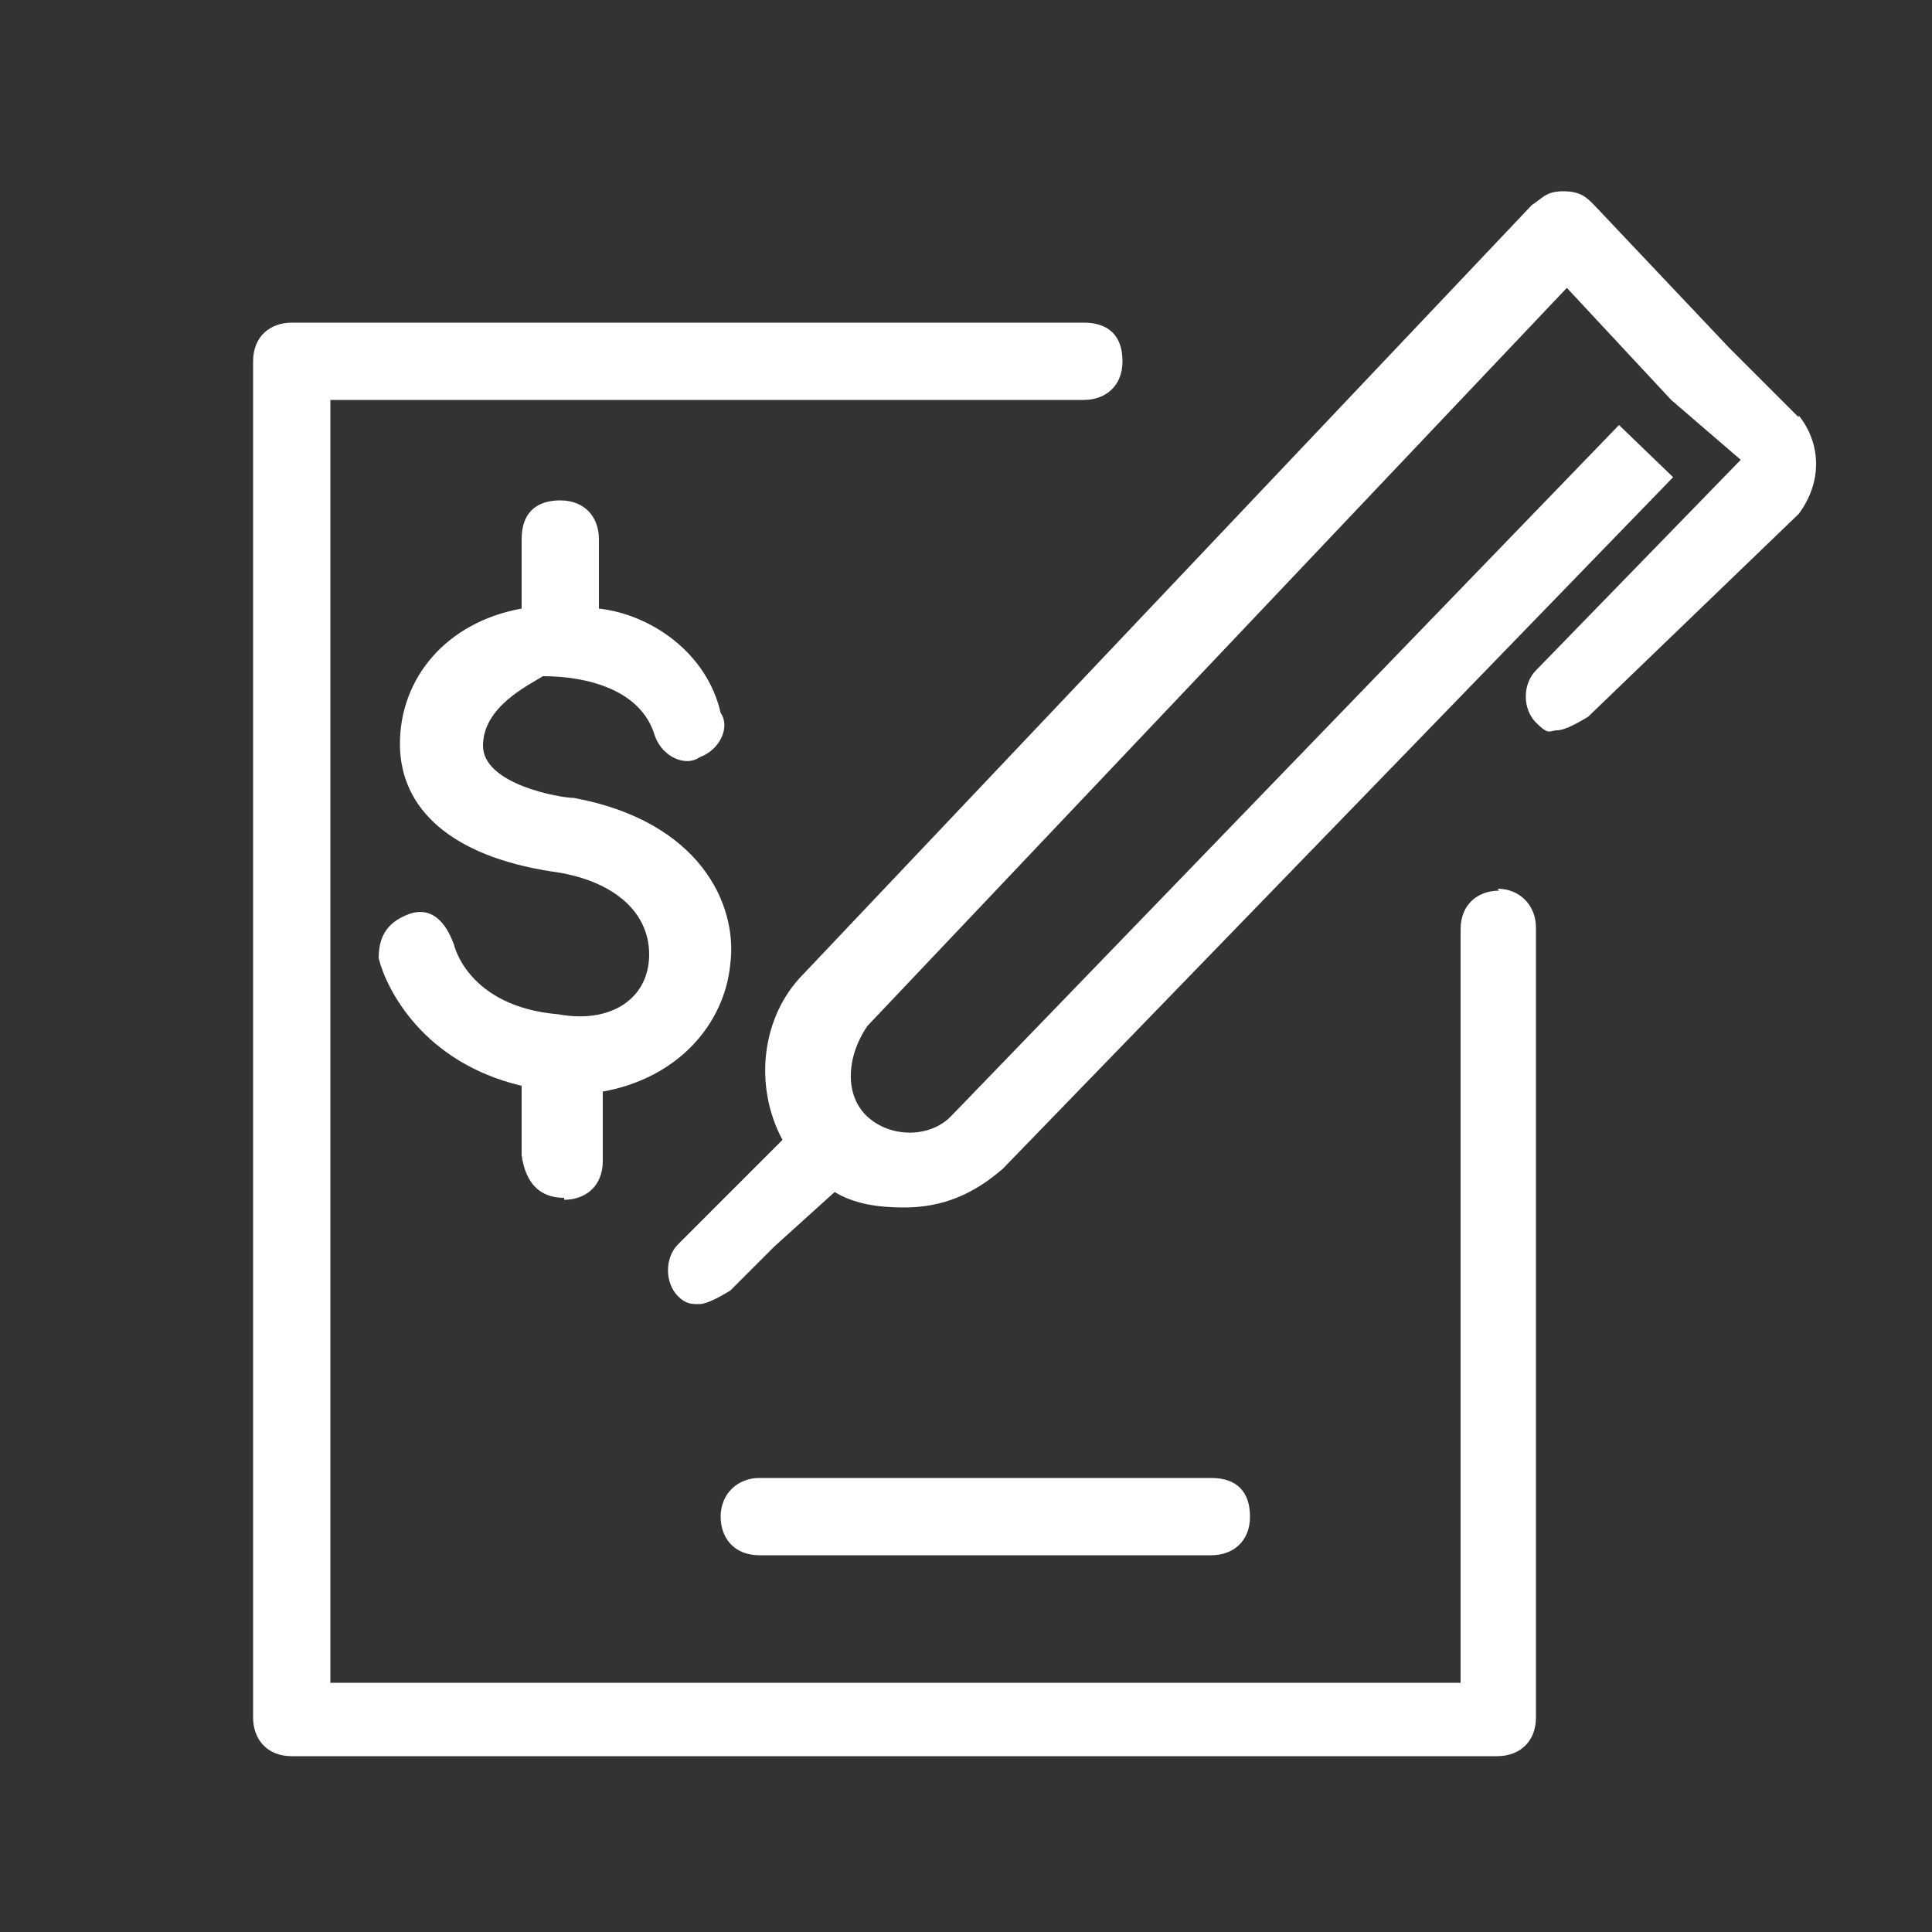 <?xml version="1.0" encoding="UTF-8"?>
<svg id="Livello_1" data-name="Livello 1" xmlns="http://www.w3.org/2000/svg" version="1.1" viewBox="0 0 100 100">
  <rect x="0" y="0" width="100" height="100" fill="#333333" stroke="none"/>
  <defs>
    <style>
      .cls-1 {
        fill: #fff;
        stroke-width: 0px;
      }
    </style>
  </defs>
  <path class="cls-1" d="M77.6,46.1c-1.1,0-2,.7-2,2v39H17.1V20.7h39c1.1,0,2-.7,2-2s-.7-2-2-2H15.1c-1.1,0-2,.7-2,2v70.2c0,1.1.7,2,2,2h62.4c1.1,0,2-.7,2-2v-40.9c0-1.1-.8-2-2-2Z"/>
  <path class="cls-1" d="M29.2,62.1c1.1,0,2-.7,2-2v-3.6c3.9-.7,6.3-3.5,6.6-6.6.4-3.1-1.6-7.4-8.1-8.6-.7,0-4.7-.7-4.7-2.7s2.3-3.1,3.1-3.6c2.3,0,5.1.7,5.8,3.1.4,1.1,1.6,1.6,2.3,1.1,1.1-.4,1.6-1.6,1.1-2.3-.7-3.1-3.6-5.1-6.3-5.4v-3.6c0-1.1-.7-2-2-2s-2,.7-2,2v3.6c-3.9.7-6.3,3.6-6.3,7s2.7,5.8,7.8,6.6c3.1.4,5.1,2,5.1,4.3s-2,3.6-4.7,3.1c-4.7-.4-5.4-3.6-5.4-3.6-.4-1.1-1.1-2-2.3-1.6-1.1.4-1.6,1.1-1.6,2.3.4,1.6,2.3,5.4,7.4,6.6v3.6c.2,1.4.9,2.2,2.2,2.2Z"/>
  <path class="cls-1" d="M37.3,78.5c0,1.1.7,2,2,2h23.4c1.1,0,2-.7,2-2s-.7-2-2-2h-23.4c-1.1,0-2,.8-2,2Z"/>
  <path class="cls-1" d="M93.1,21.6l-3.6-3.6-7-7.4c-.4-.4-.7-.7-1.6-.7s-1.1.4-1.6.7l-37.7,39.8c-2.2,2.2-2.6,5.8-1.1,8.6l-3.1,3.1-2.3,2.3c-.7.7-.7,2,0,2.7.4.4.7.4,1.1.4s1.1-.4,1.6-.7l2.3-2.3,3.1-2.8c1,.6,2.2.8,3.6.8,2,0,3.6-.7,5.1-2l34.7-35.8-2.8-2.7-34.6,35.8c-1.1,1.1-3.1,1.1-4.3,0s-1.1-3.1,0-4.7L81.1,14.9l5.4,5.8,3.6,3.1-10.6,10.9c-.7.7-.7,2,0,2.7s.7.4,1.1.4,1.1-.4,1.6-.7l10.9-10.5c1.2-1.6,1.2-3.6,0-5.1Z"/>
</svg>